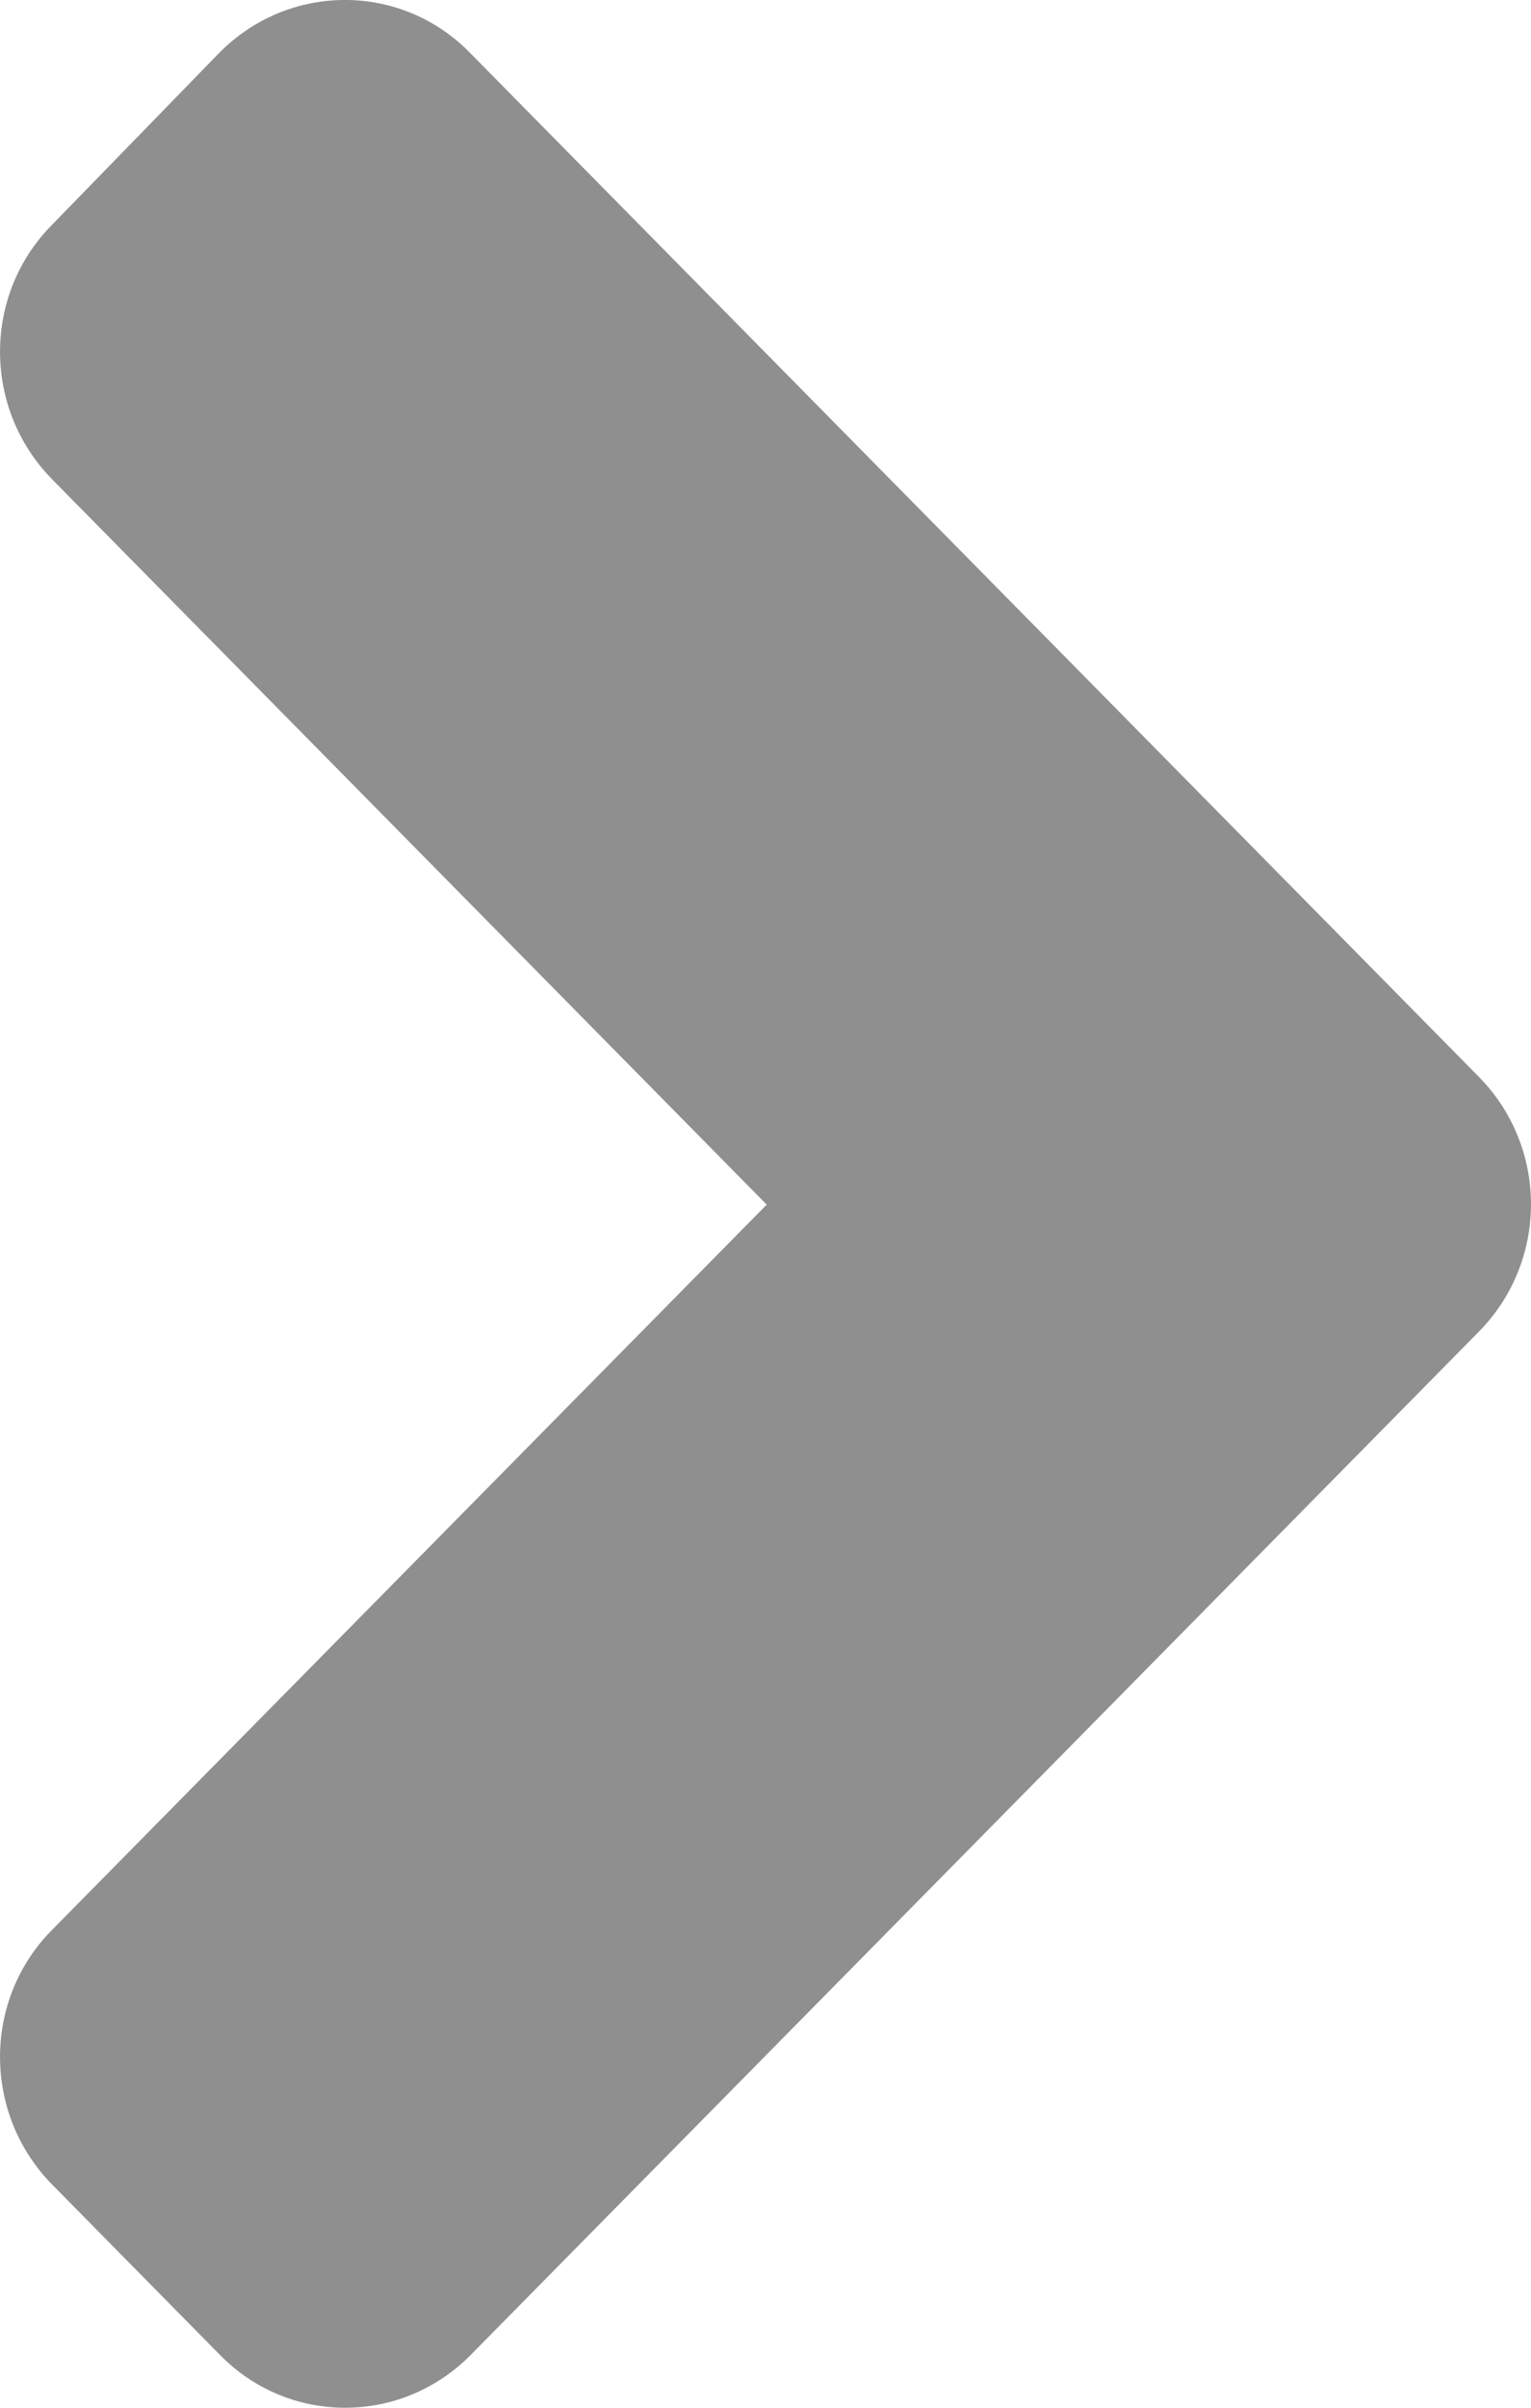 <svg width="14" height="22" viewBox="0 0 14 22" fill="none" xmlns="http://www.w3.org/2000/svg">
<path d="M13.523 12.168L4.307 21.515C3.67 22.162 2.64 22.162 2.009 21.515L0.478 19.962C-0.159 19.316 -0.159 18.271 0.478 17.632L7.011 11.007L0.478 4.381C-0.159 3.735 -0.159 2.691 0.478 2.052L2.003 0.485C2.64 -0.162 3.67 -0.162 4.3 0.485L13.516 9.832C14.16 10.478 14.16 11.522 13.523 12.168Z" fill="#8F8F8F"/>
</svg>
